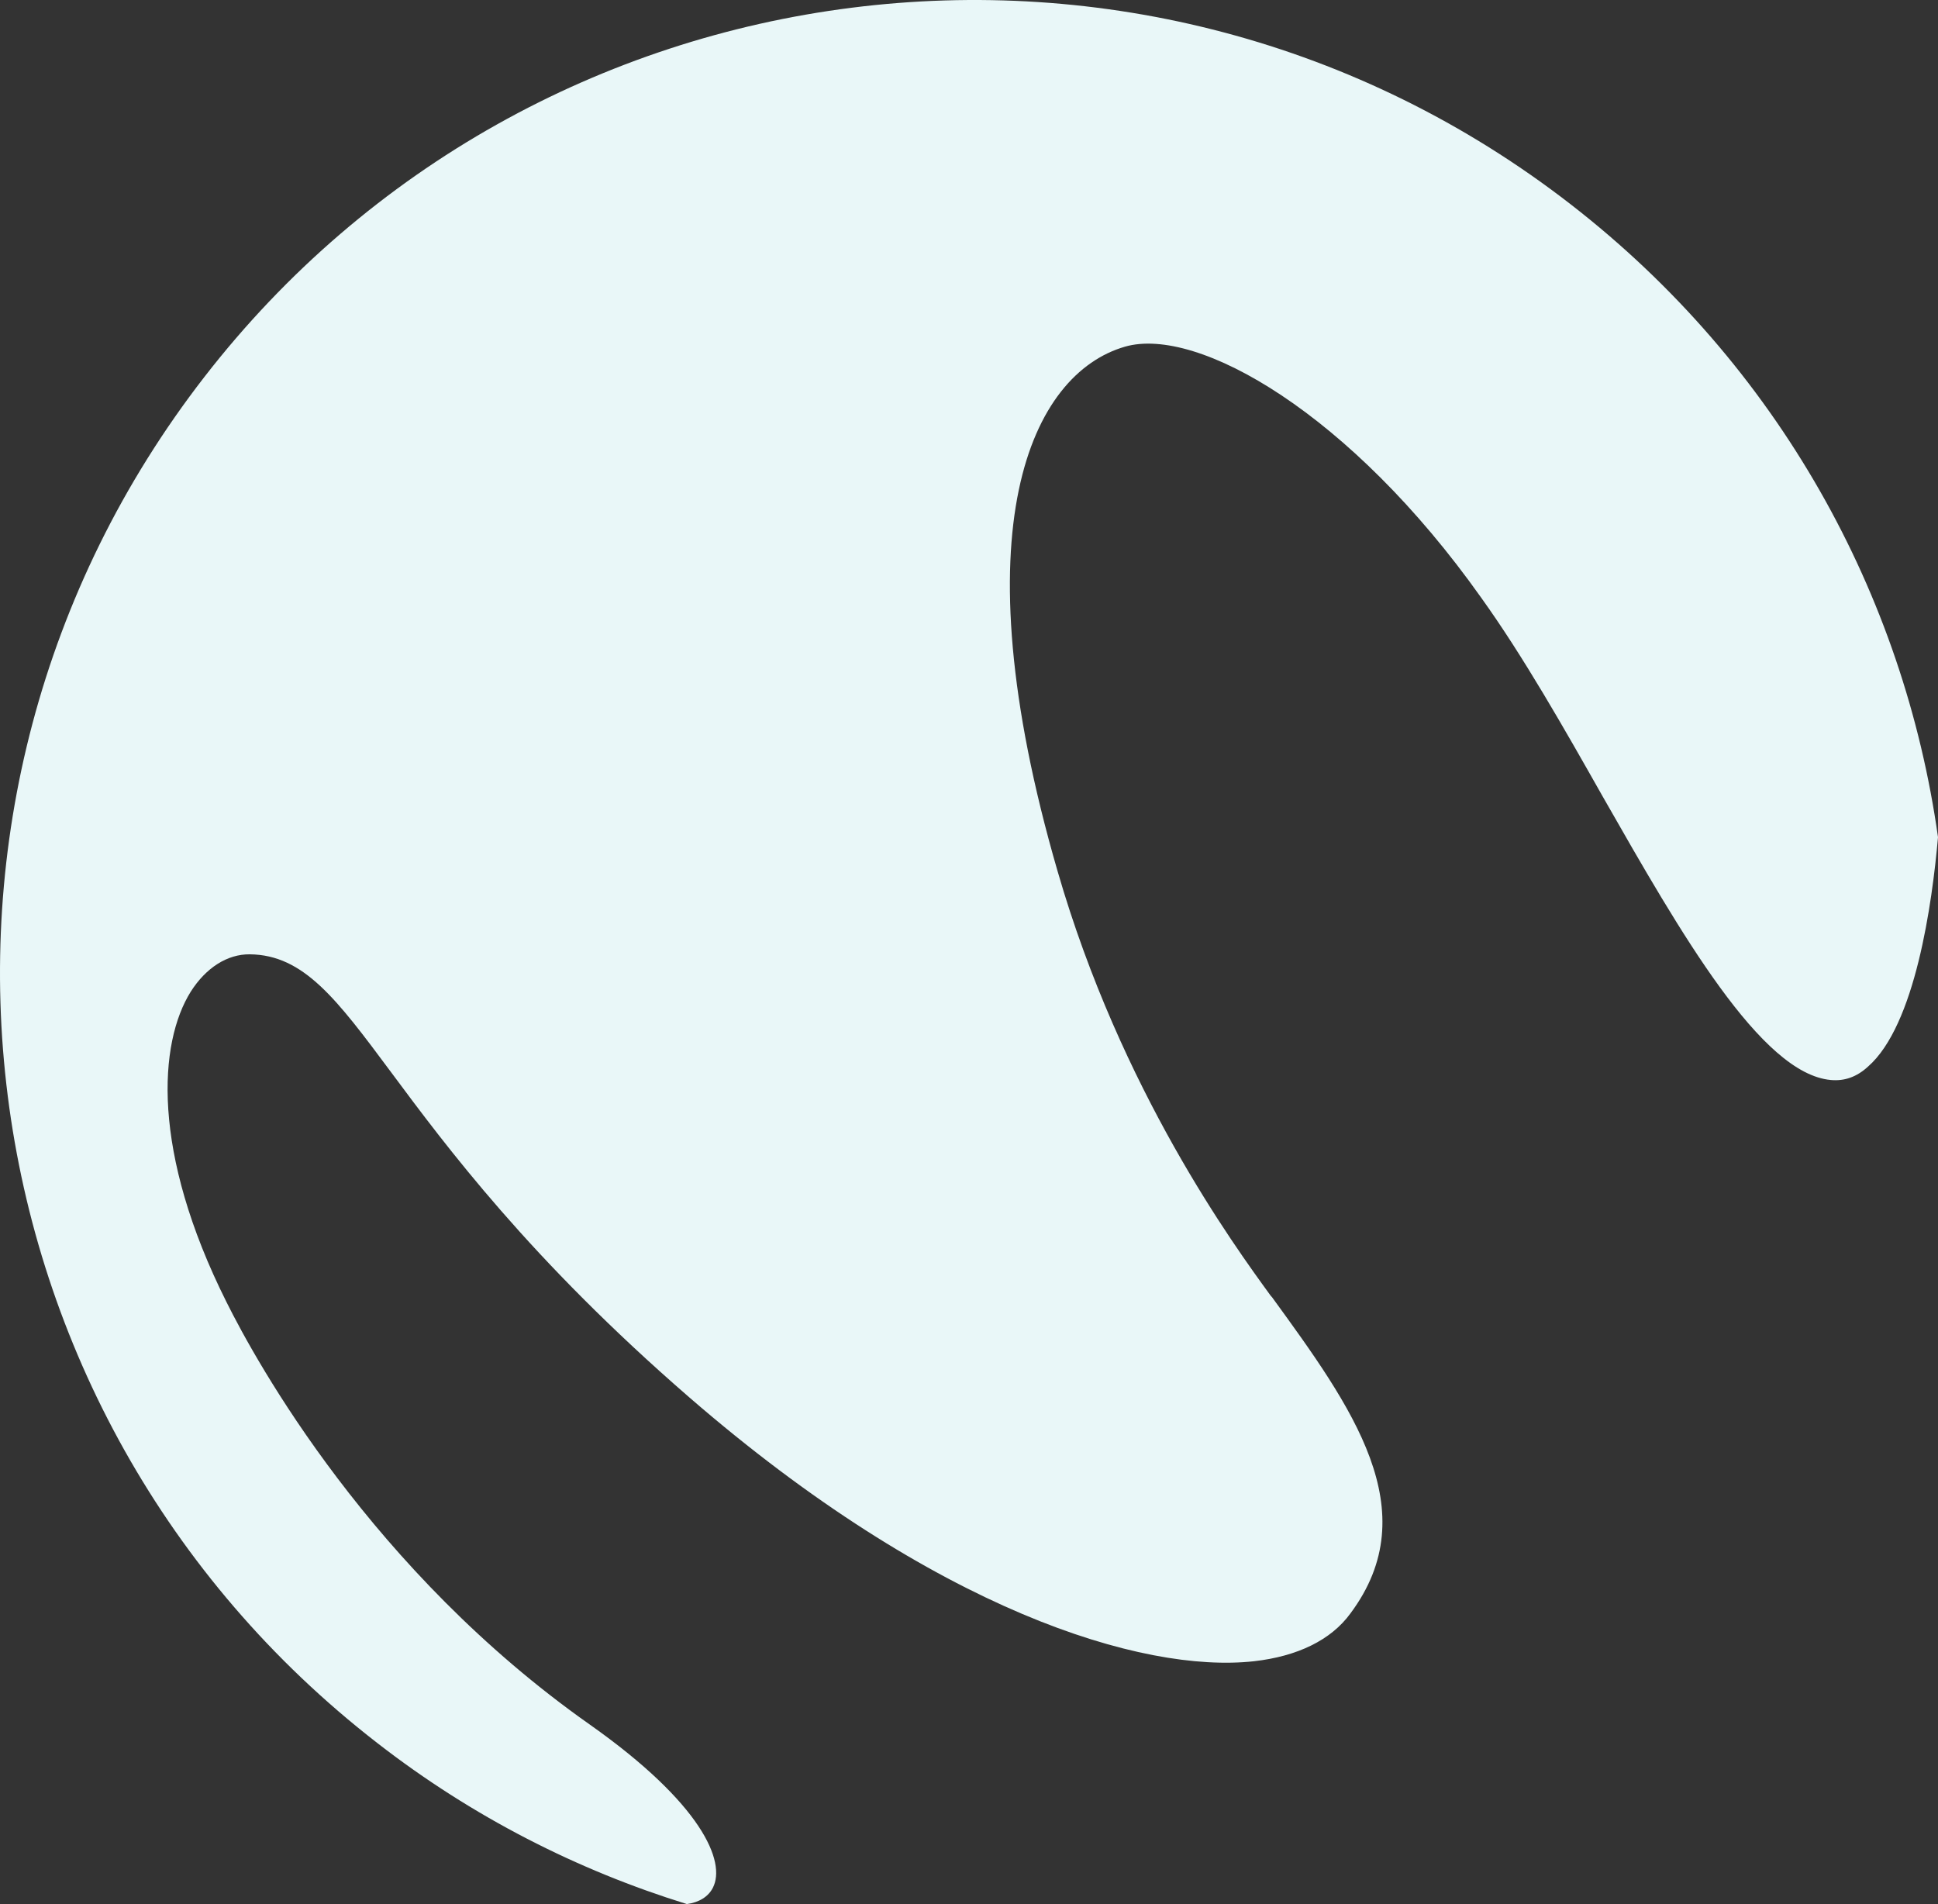 <?xml version="1.0" encoding="UTF-8"?>
<svg id="_レイヤー_2" data-name="レイヤー 2" xmlns="http://www.w3.org/2000/svg" viewBox="0 0 1480 1454">
  <rect x="0" y="0" width="1480" height="1454" fill="#333333" stroke="none"/>
  <defs>
    <style>
      .cls-1 {
        fill: #e9f7f8;
        stroke-width: 0px;
      }
    </style>
  </defs>
  <g id="BK">
    <path class="cls-1" d="M287.99,1330.91C-36.51,1079.44-95.73,612.55,156.07,287.86,407.53-36.5,874.81-95.63,1199.31,155.89c159.29,123.45,254.73,298.65,280.69,483.42-4.43,50.48-17.32,143.63-53.45,175.18-8.65,7.96-18.04,11.19-28.4,10.23-53.26-4.8-114.55-111.93-173.63-215.48-30.08-53.16-61.22-108.03-93.37-152.82-99.48-140.43-216.48-207.71-272.06-191.69-71.4,20.69-127.67,138.05-51.48,400.41,48.52,167.88,134.66,285.64,162.82,324.36l.95,1.02c60.86,83.69,118.62,162.95,59.84,241.63-14.76,20.23-40.37,32.69-73.71,36.44-85.14,9.34-243.21-38.72-431.16-201.57-121.5-105.35-185.49-191.44-227.88-248.51-41.39-55.65-66.5-89.32-107.69-89.77-17.19-.18-33.53,10.29-45.11,28.53-24.49,39.17-30.34,121.97,27.32,237.06,22.84,45.93,110.73,205.28,277.52,322.67,85.35,60.24,104.09,104.6,93.9,124.54-3.45,6.84-10.6,11.21-19.86,12.46-83.41-25.8-163.74-66.49-236.56-123.09"/>
  </g>
</svg>